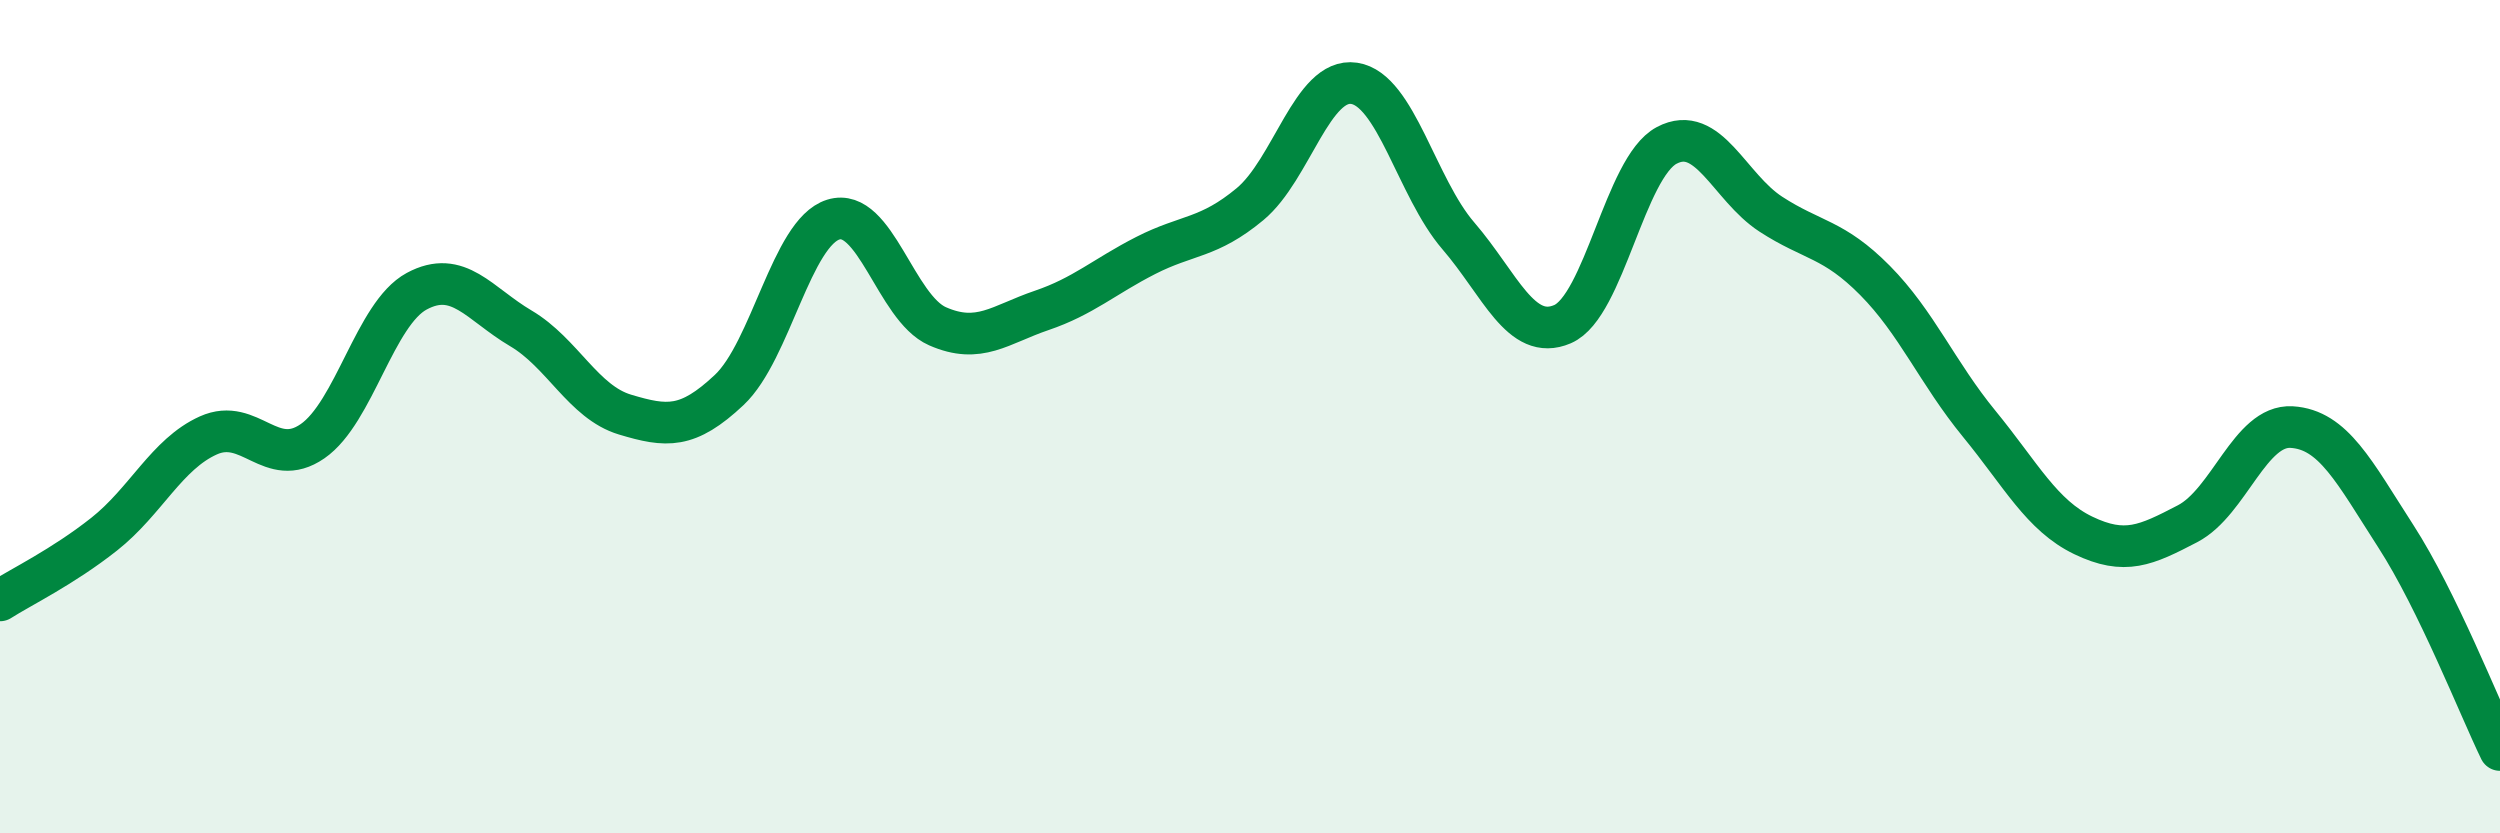 
    <svg width="60" height="20" viewBox="0 0 60 20" xmlns="http://www.w3.org/2000/svg">
      <path
        d="M 0,14.41 C 0.5,14.09 1.5,13.61 2.5,12.82 C 3.5,12.03 4,10.9 5,10.45 C 6,10 6.5,11.28 7.5,10.59 C 8.5,9.9 9,7.53 10,6.99 C 11,6.45 11.5,7.29 12.5,7.88 C 13.5,8.47 14,9.65 15,9.95 C 16,10.25 16.5,10.3 17.5,9.36 C 18.5,8.42 19,5.58 20,5.27 C 21,4.96 21.5,7.39 22.5,7.83 C 23.5,8.27 24,7.79 25,7.45 C 26,7.11 26.5,6.64 27.5,6.13 C 28.5,5.62 29,5.73 30,4.9 C 31,4.07 31.5,1.85 32.5,2 C 33.5,2.15 34,4.5 35,5.66 C 36,6.82 36.5,8.21 37.5,7.78 C 38.5,7.35 39,4.02 40,3.49 C 41,2.96 41.5,4.49 42.5,5.14 C 43.5,5.79 44,5.72 45,6.73 C 46,7.74 46.5,8.95 47.5,10.17 C 48.5,11.39 49,12.37 50,12.85 C 51,13.33 51.5,13.09 52.5,12.57 C 53.5,12.05 54,10.19 55,10.25 C 56,10.31 56.5,11.32 57.5,12.87 C 58.5,14.42 59.5,16.97 60,18L60 20L0 20Z"
        fill="#008740"
        opacity="0.1"
        stroke-linecap="round"
        stroke-linejoin="round"
      />
      <path
        d="M 0,14.41 C 0.5,14.09 1.5,13.61 2.5,12.82 C 3.5,12.03 4,10.9 5,10.45 C 6,10 6.5,11.28 7.5,10.59 C 8.5,9.9 9,7.53 10,6.99 C 11,6.45 11.5,7.29 12.5,7.88 C 13.5,8.47 14,9.65 15,9.95 C 16,10.25 16.5,10.3 17.5,9.36 C 18.5,8.42 19,5.58 20,5.27 C 21,4.96 21.5,7.39 22.5,7.83 C 23.5,8.27 24,7.79 25,7.45 C 26,7.11 26.5,6.64 27.5,6.13 C 28.5,5.62 29,5.73 30,4.9 C 31,4.07 31.5,1.85 32.5,2 C 33.5,2.15 34,4.5 35,5.66 C 36,6.82 36.5,8.21 37.5,7.78 C 38.5,7.35 39,4.02 40,3.49 C 41,2.96 41.5,4.49 42.5,5.14 C 43.5,5.79 44,5.72 45,6.73 C 46,7.74 46.5,8.95 47.5,10.17 C 48.5,11.39 49,12.37 50,12.85 C 51,13.33 51.5,13.09 52.5,12.57 C 53.5,12.05 54,10.19 55,10.25 C 56,10.31 56.5,11.32 57.5,12.87 C 58.5,14.42 59.5,16.97 60,18"
        stroke="#008740"
        stroke-width="1"
        fill="none"
        stroke-linecap="round"
        stroke-linejoin="round"
      />
    </svg>
  